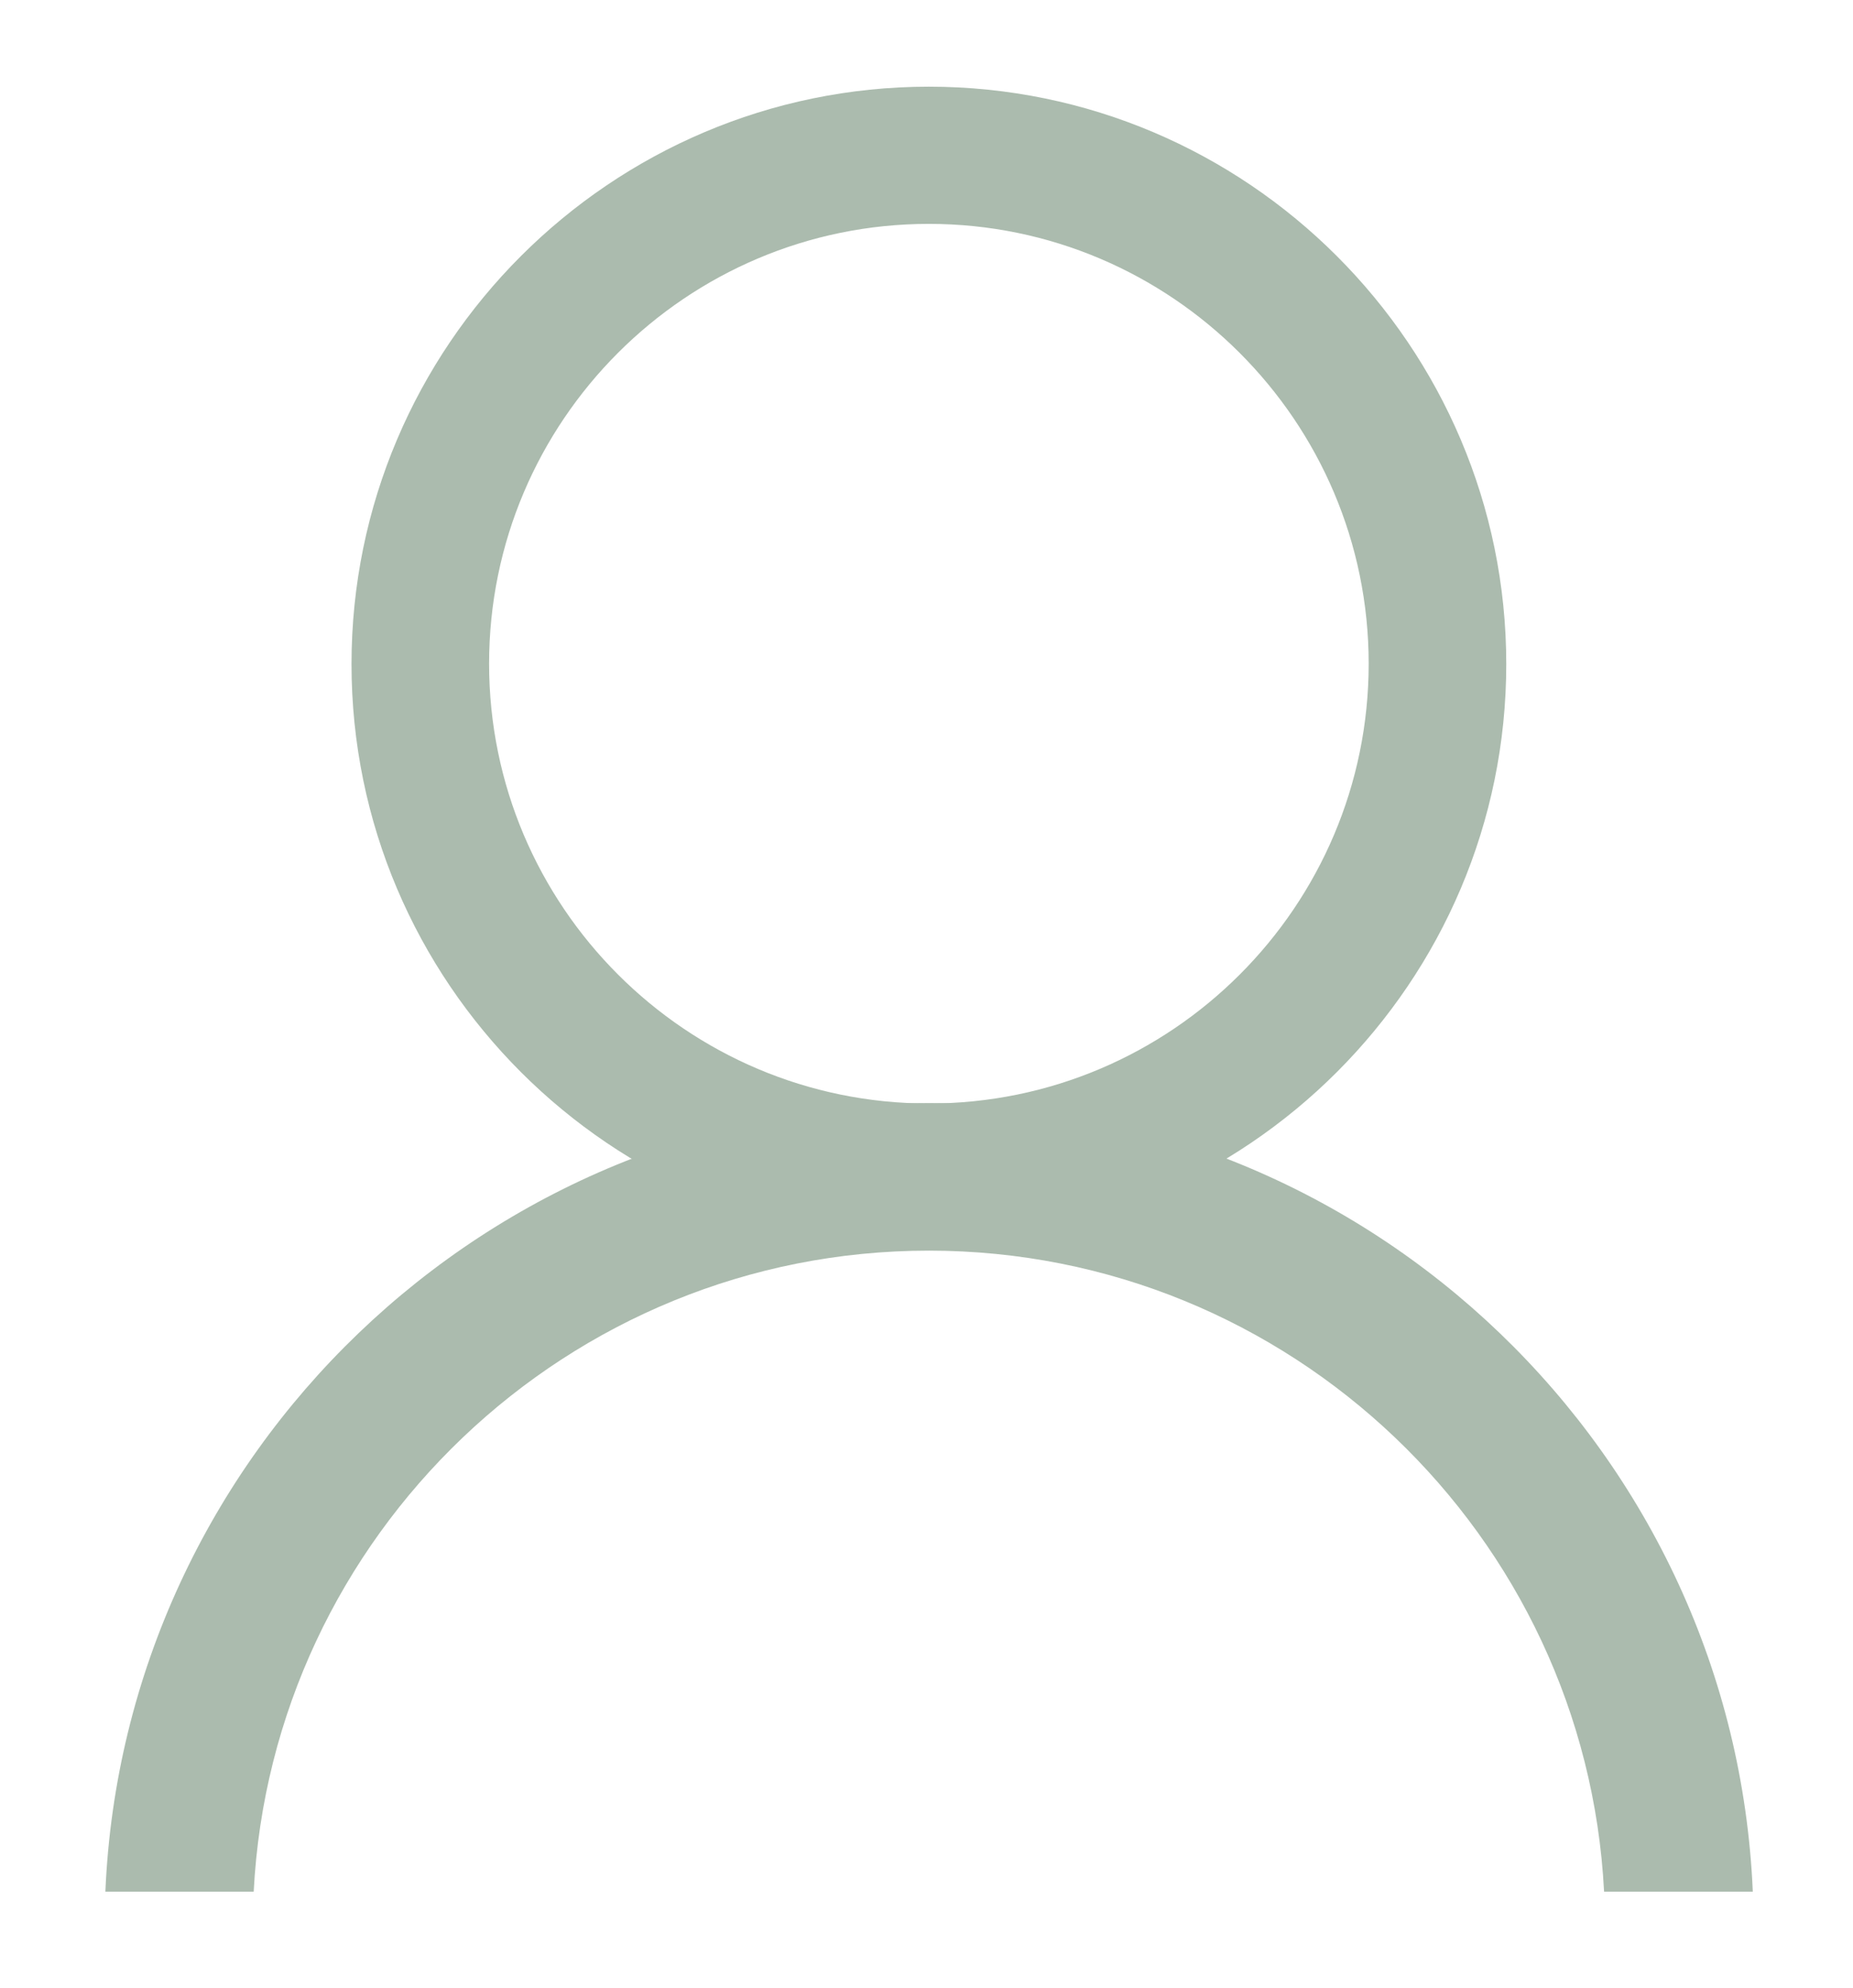 <?xml version="1.0" encoding="utf-8"?>
<!-- Generator: Adobe Illustrator 25.2.0, SVG Export Plug-In . SVG Version: 6.00 Build 0)  -->
<svg version="1.1" id="Layer_1" xmlns="http://www.w3.org/2000/svg" xmlns:xlink="http://www.w3.org/1999/xlink" x="0px" y="0px"
	 viewBox="0 0 466 500" style="enable-background:new 0 0 466 500;" xml:space="preserve">
<style type="text/css">
	.st0{fill:#ABBBAE;}
	.st1{display:none;}
	.st2{display:inline;fill:#ABBBAE;}
</style>
<g>
	<g>
		<path class="st0" d="M233.6,312.2c-80,0-145.2-65.2-145.2-145.2S153.6,21.8,233.6,21.8S378.8,87,378.8,167
			S313.6,312.2,233.6,312.2z M233.6,56.3c-61,0-110.6,49.6-110.6,110.6s49.6,110.6,110.6,110.6s110.6-49.6,110.6-110.6
			S294.5,56.3,233.6,56.3z"/>
	</g>
	<g class="st1">
		<path class="st2" d="M441.1,478.2h-41.5c0-91.5-74.4-166-166-166s-166,74.4-166,166H26.1c0-114.4,93.1-207.5,207.5-207.5
			S441.1,363.8,441.1,478.2z"/>
	</g>
</g>
<path class="st0" d="M63.8,475.7c4.6-89.6,79-161.2,169.8-161.2s165.2,71.6,169.8,161.2h37.4c-4.7-110.1-95.9-198.3-207.1-198.3
	S31.2,365.6,26.5,475.7H63.8z"/>
</svg>
